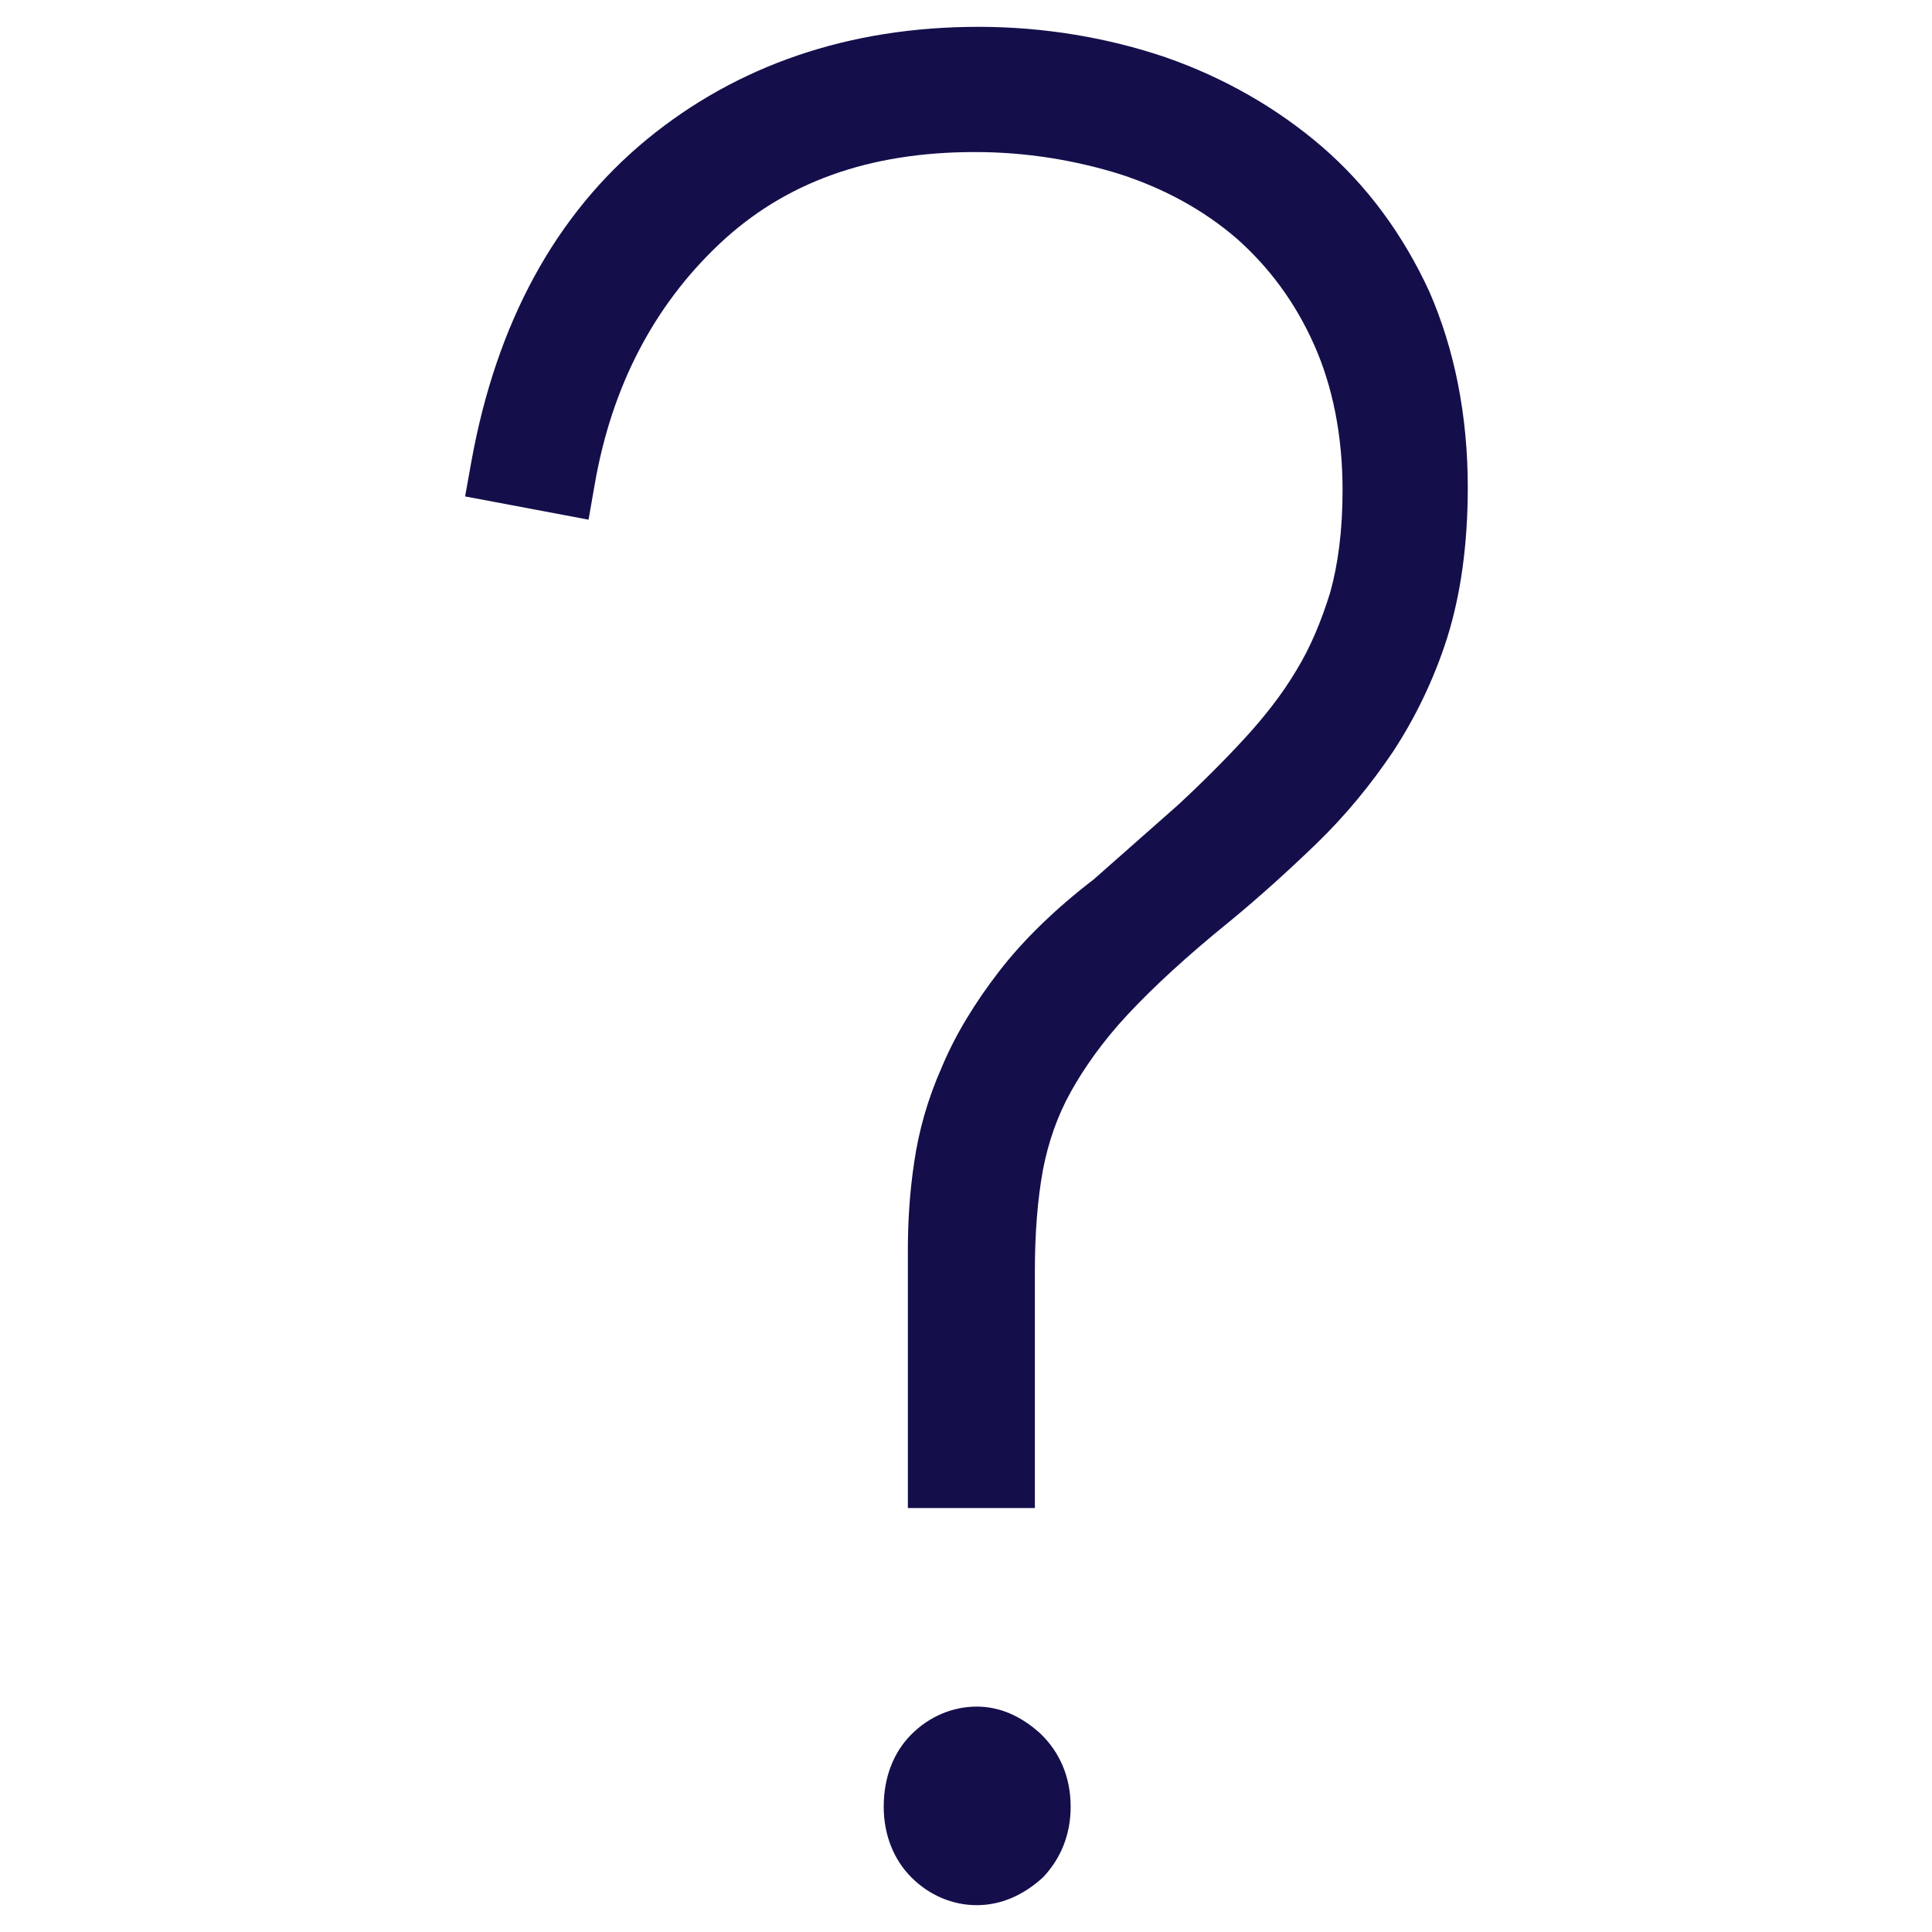 <svg enable-background="new 0 0 216 216" height="216" viewBox="0 0 216 216" width="216" xmlns="http://www.w3.org/2000/svg"><path d="m109.2 213c-2.7 0-5.3-1.1-7.3-3.1s-3.1-4.8-3.1-7.9c0-3.3 1.1-6.1 3.1-8.1s4.6-3.1 7.3-3.1c2.5 0 4.9 1 7.1 3 2.2 2.1 3.4 4.9 3.4 8.2 0 3.1-1.1 5.8-3.1 7.9-2.2 2-4.7 3.1-7.4 3.1zm6.5-44.4h-14.2v-28.8c0-3.2.2-6.5.7-9.8.5-3.5 1.5-7.1 3.1-10.7 1.5-3.6 3.7-7.2 6.4-10.7s6.3-7 10.6-10.3l9.4-8.3c2.7-2.5 5.2-5 7.5-7.5 2.1-2.3 4.1-4.8 5.7-7.5 1.6-2.6 2.8-5.5 3.8-8.7.9-3.2 1.4-7 1.4-11.5 0-6.1-1.1-11.6-3.2-16.3s-5-8.6-8.6-11.8c-3.7-3.2-8.1-5.6-13-7.2-5.1-1.6-10.6-2.5-16.3-2.5-11.9 0-21.3 3.4-28.6 10.3s-12 15.9-13.9 26.8l-.7 4-13.8-2.6.7-3.9c2.8-15.5 9.4-27.6 19.6-36 10.1-8.3 22.6-12.6 37.1-12.6 7.3 0 14.4 1.2 20.9 3.4 6.6 2.3 12.5 5.7 17.5 10 5.1 4.4 9.1 9.9 12 16.2 2.8 6.4 4.3 13.8 4.3 21.9 0 6.4-.8 12-2.3 16.8-1.5 4.7-3.6 9-6.1 12.8-2.5 3.7-5.3 7.1-8.5 10.2-3 2.9-6.3 5.9-9.7 8.7-4.7 3.8-8.5 7.3-11.4 10.4-2.8 3-4.9 6-6.4 8.7s-2.5 5.6-3.1 8.7c-.6 3.3-.9 7.1-.9 11.3z" fill="#140f4b"/></svg>